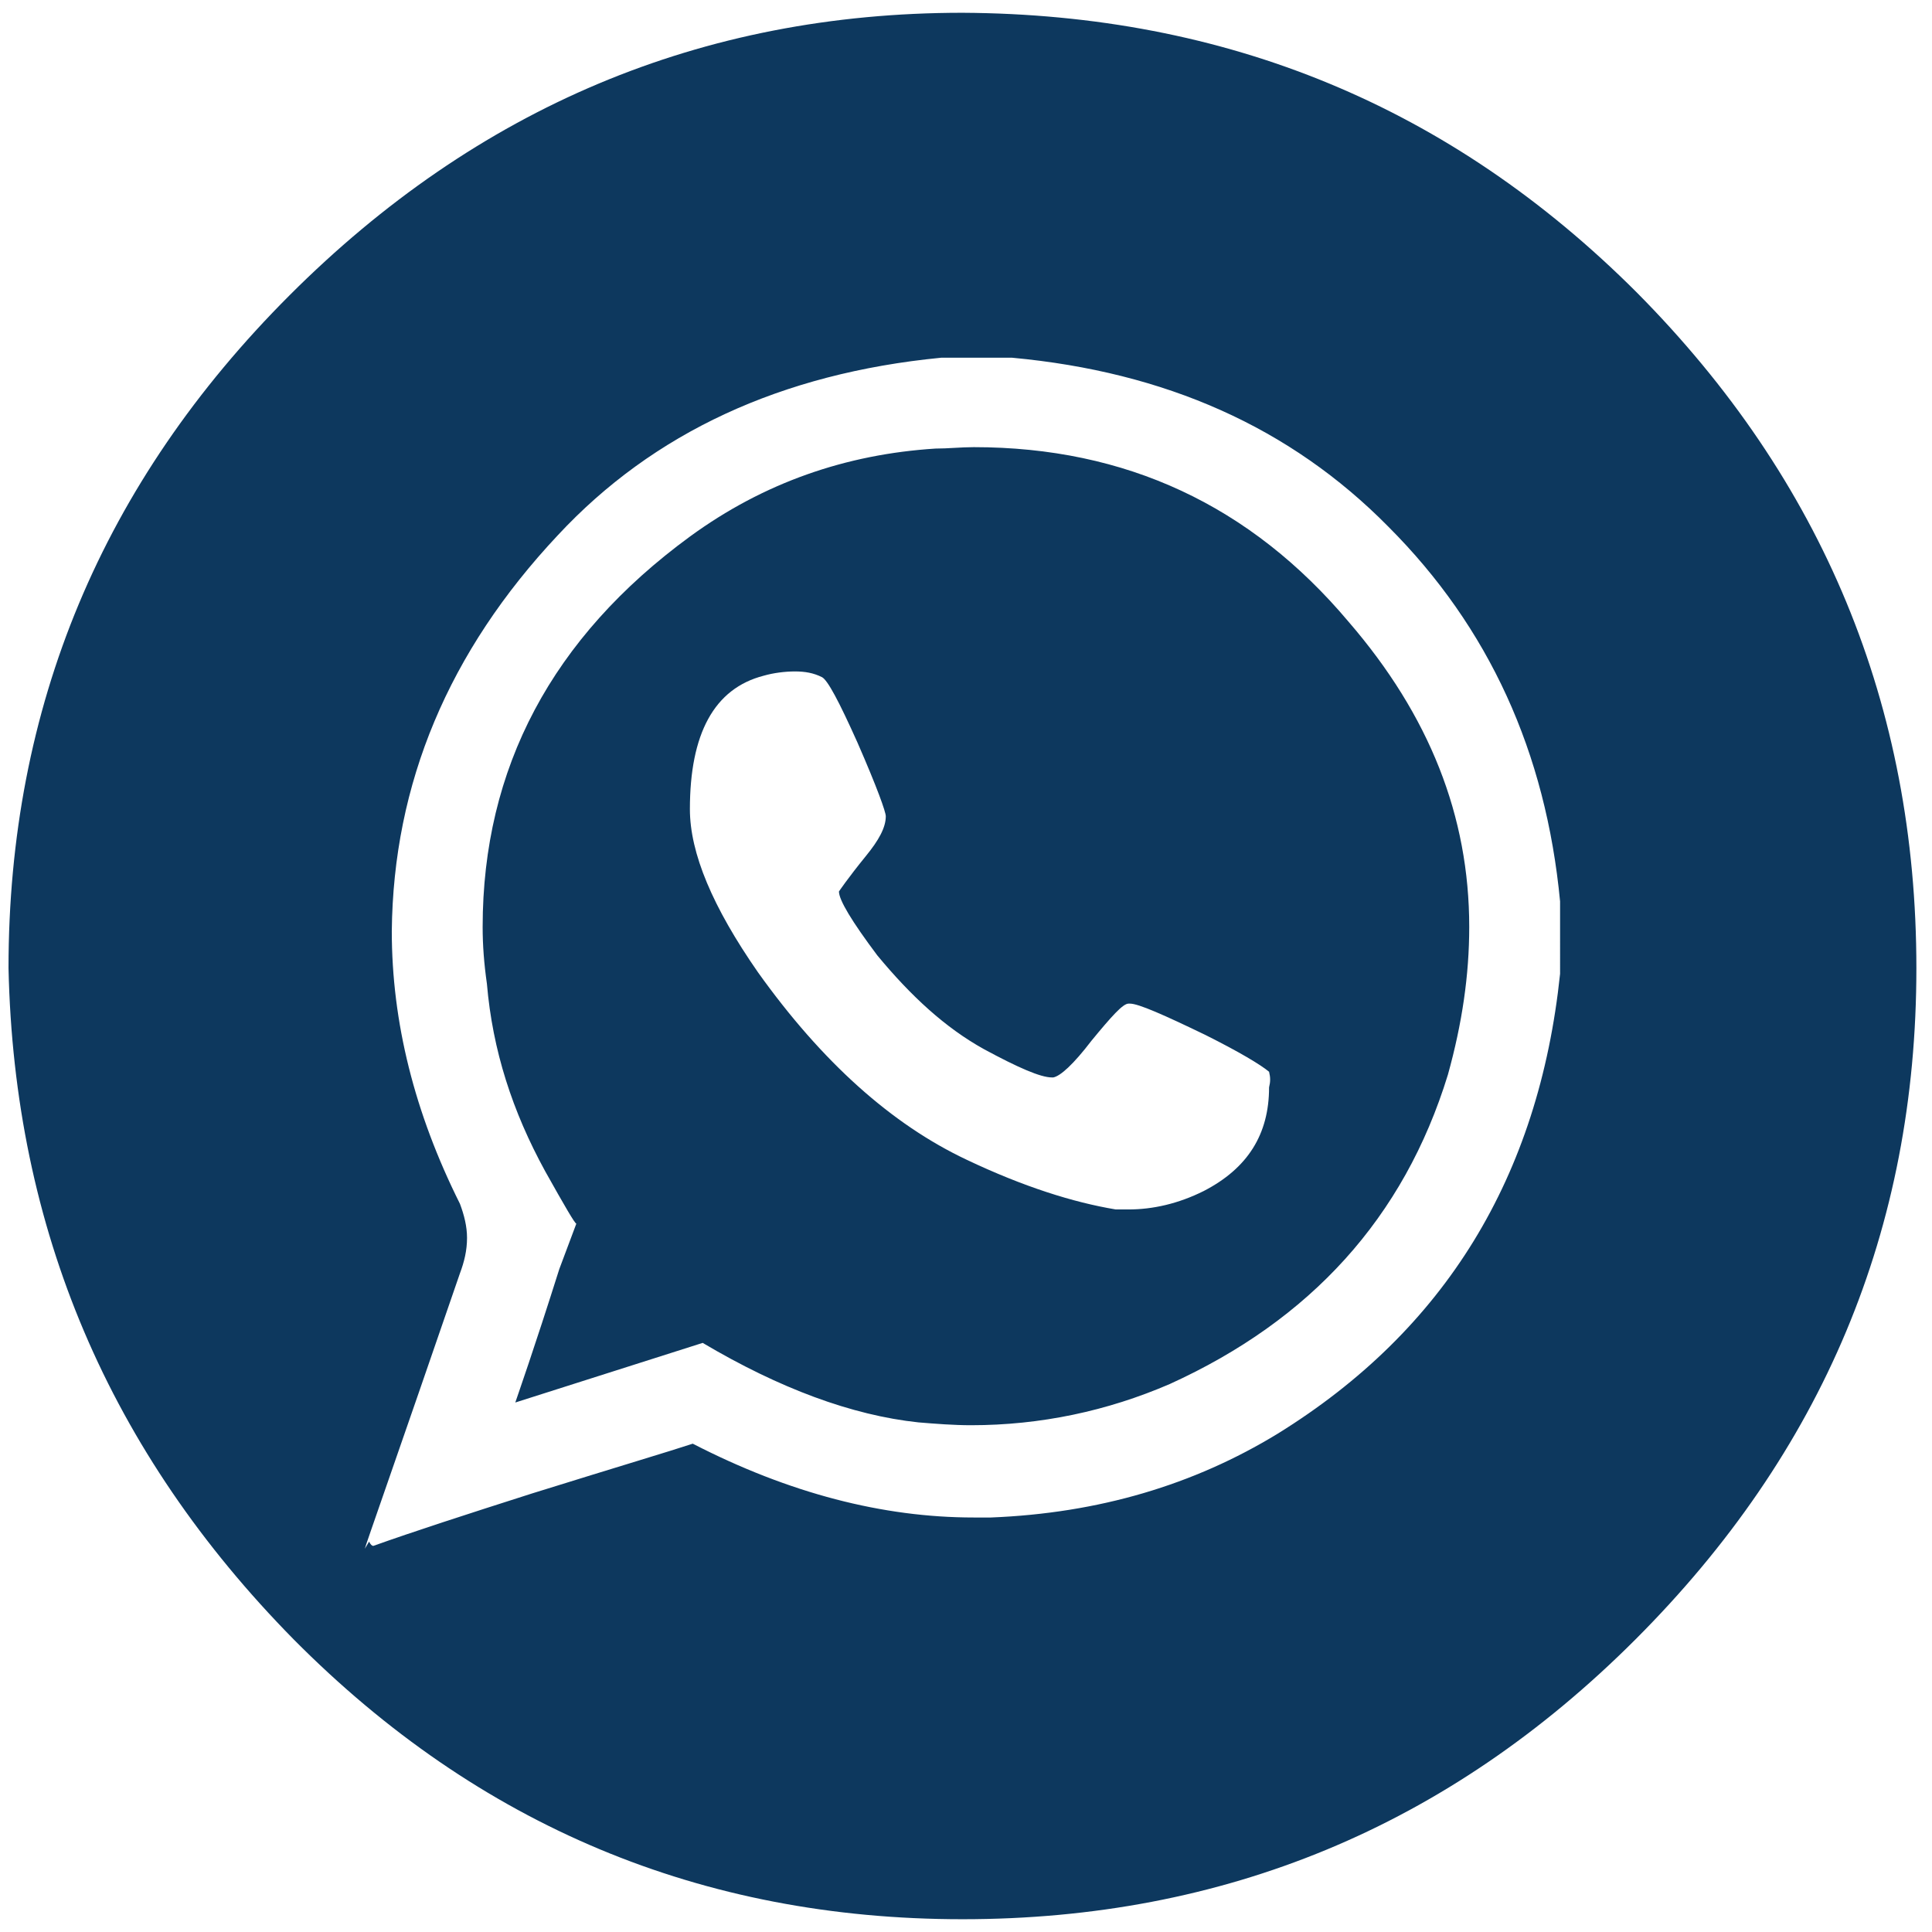 <?xml version="1.0" encoding="utf-8"?>
<!-- Generator: Adobe Illustrator 24.0.2, SVG Export Plug-In . SVG Version: 6.00 Build 0)  -->
<svg version="1.1" id="Layer_1" xmlns="http://www.w3.org/2000/svg" xmlns:xlink="http://www.w3.org/1999/xlink" x="0px" y="0px"
	 viewBox="0 0 136.1 136.1" style="enable-background:new 0 0 136.1 136.1;" xml:space="preserve">
<style type="text/css">
	.st0{fill:#0D385E;}
</style>
<path class="st0" d="M102,75.7C98.9,85.8,92.3,93,82.4,97.5c-4.4,1.9-9.1,2.9-14,2.9c-1.2,0-2.5-0.1-3.7-0.2
	c-4.7-0.5-9.8-2.4-15.2-5.6l-13.2,4.2c0.2-0.6,1.3-3.7,3.1-9.4l1.2-3.2c-0.1,0-0.8-1.2-2.2-3.7c-2.3-4.2-3.7-8.5-4.1-13.2
	c-0.2-1.4-0.3-2.7-0.3-4c0-11.2,4.9-20.4,14.6-27.5c5.2-3.8,11-5.8,17.3-6.2c0.9,0,1.8-0.1,2.7-0.1c10.7,0,19.5,4.1,26.4,12.3
	c5.7,6.6,8.5,13.7,8.5,21.5C103.5,68.7,103,72.1,102,75.7L102,75.7z M109.9,63.5c-1-10.5-5-19.3-12.1-26.4
	c-6.9-7-15.7-10.9-26.5-11.9h-5C55,26.3,46,30.5,39.3,37.7c-7.7,8.2-11.6,17.5-11.7,27.9c0,6.4,1.6,12.8,4.8,19.2
	c0.3,0.8,0.5,1.6,0.5,2.4c0,0.9-0.2,1.7-0.5,2.5c-4.4,12.8-6.7,19.3-6.7,19.4l0.3-0.5c0.1,0.2,0.2,0.3,0.3,0.3
	c2.8-1,6.5-2.2,11.2-3.7c6.1-1.9,9.8-3,11.3-3.5c6.8,3.5,13.4,5.2,19.8,5.2h1.2c7.6-0.3,14.3-2.3,20.2-5.9
	c11.8-7.3,18.4-18.1,19.9-32.4V63.5L109.9,63.5z M89.4,75.5c-0.6-0.5-2.1-1.4-4.5-2.6c-2.9-1.4-4.7-2.2-5.3-2.2h-0.1
	c-0.4,0-1.2,0.9-2.6,2.6c-1.3,1.7-2.2,2.5-2.7,2.6h-0.1c-0.8,0-2.4-0.7-4.8-2c-2.7-1.5-5.1-3.7-7.5-6.6c-1.8-2.4-2.7-3.9-2.7-4.5
	c0,0,0.6-0.9,1.9-2.5c0.9-1.1,1.4-2,1.4-2.8c0-0.3-0.6-2-2-5.2c-1.3-2.9-2.1-4.4-2.5-4.6c-0.6-0.3-1.2-0.4-1.9-0.4s-1.5,0.1-2.2,0.3
	c-3.5,0.9-5.2,4.1-5.2,9.4c0,3.1,1.6,6.9,4.8,11.5c4.5,6.3,9.4,10.7,14.7,13.2c4,1.9,7.5,3,10.5,3.5h0.9c1.7,0,3.5-0.4,5.3-1.3
	c3.1-1.6,4.6-4,4.6-7.3C89.5,76.2,89.5,75.9,89.4,75.5L89.4,75.5z M115.3,20.6C128.4,33.8,135,49.7,135,68.2
	c0,18.4-6.6,34.1-19.8,47.3c-13.2,13.2-29,19.7-47.4,19.7s-34.1-6.6-47.1-19.7C7.7,102.3,1,86.6,0.6,68.2c0-18.4,6.6-34.2,19.8-47.4
	s29-19.9,47.4-19.9C86.4,1,102.2,7.5,115.3,20.6L115.3,20.6z"/>
</svg>
